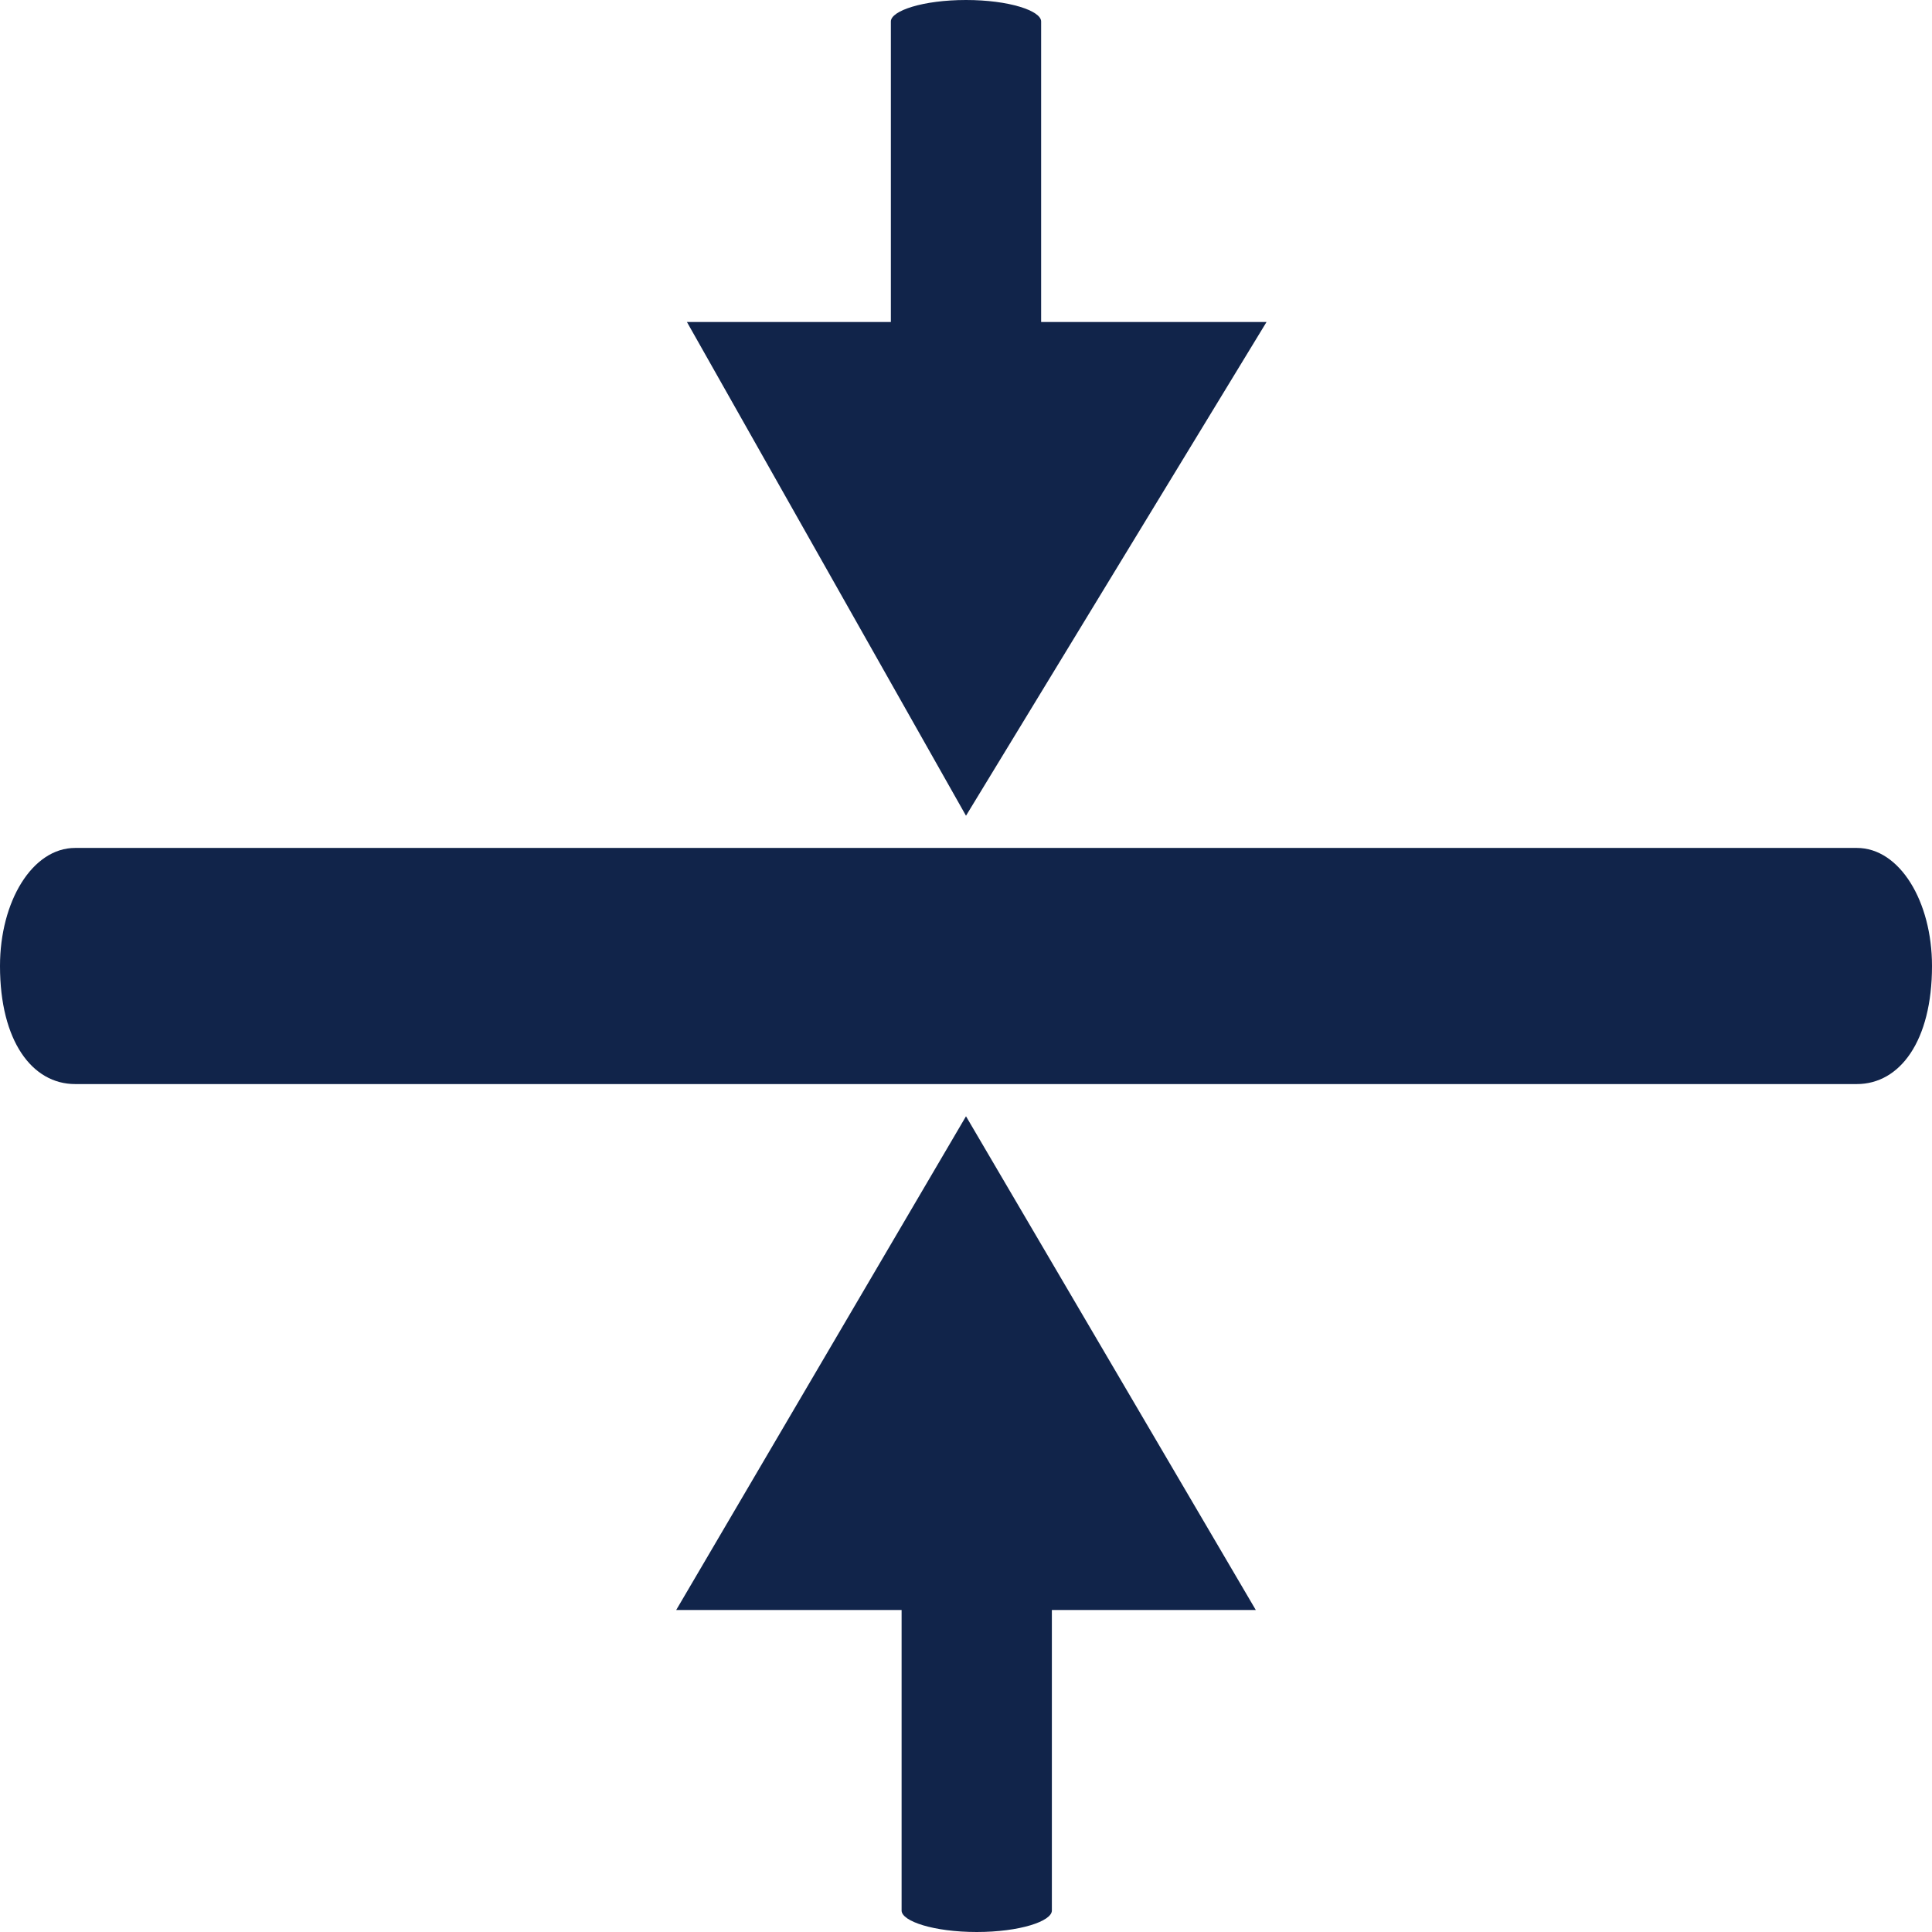 <?xml version="1.0" encoding="utf-8"?>
<!-- Generator: Adobe Illustrator 25.2.3, SVG Export Plug-In . SVG Version: 6.00 Build 0)  -->
<svg version="1.1" id="Lager_1" xmlns="http://www.w3.org/2000/svg" xmlns:xlink="http://www.w3.org/1999/xlink" x="0px" y="0px"
	 viewBox="0 0 18 18" style="enable-background:new 0 0 18 18;" xml:space="preserve">
<style type="text/css">
	.st0{fill:#11244A;}
</style>
<path class="st0" d="M17.3,10.1H0.7C0.3,10.1,0,9.7,0,9c0-0.6,0.3-1.1,0.7-1.1h16.6C17.7,7.9,18,8.4,18,9
	C18,9.7,17.7,10.1,17.3,10.1z M9.7,0.2v5.5C9.7,5.9,9.4,6,9,6S8.3,5.9,8.3,5.7V0.2C8.3,0.1,8.6,0,9,0S9.7,0.1,9.7,0.2z M6.4,3h5.4
	L9,7.6L6.4,3z M8.4,17.8v-5.5c0-0.1,0.3-0.2,0.7-0.2s0.7,0.1,0.7,0.2v5.5c0,0.1-0.3,0.2-0.7,0.2S8.4,17.9,8.4,17.8z M11.7,15H6.3
	L9,10.4L11.7,15z"/>
</svg>
